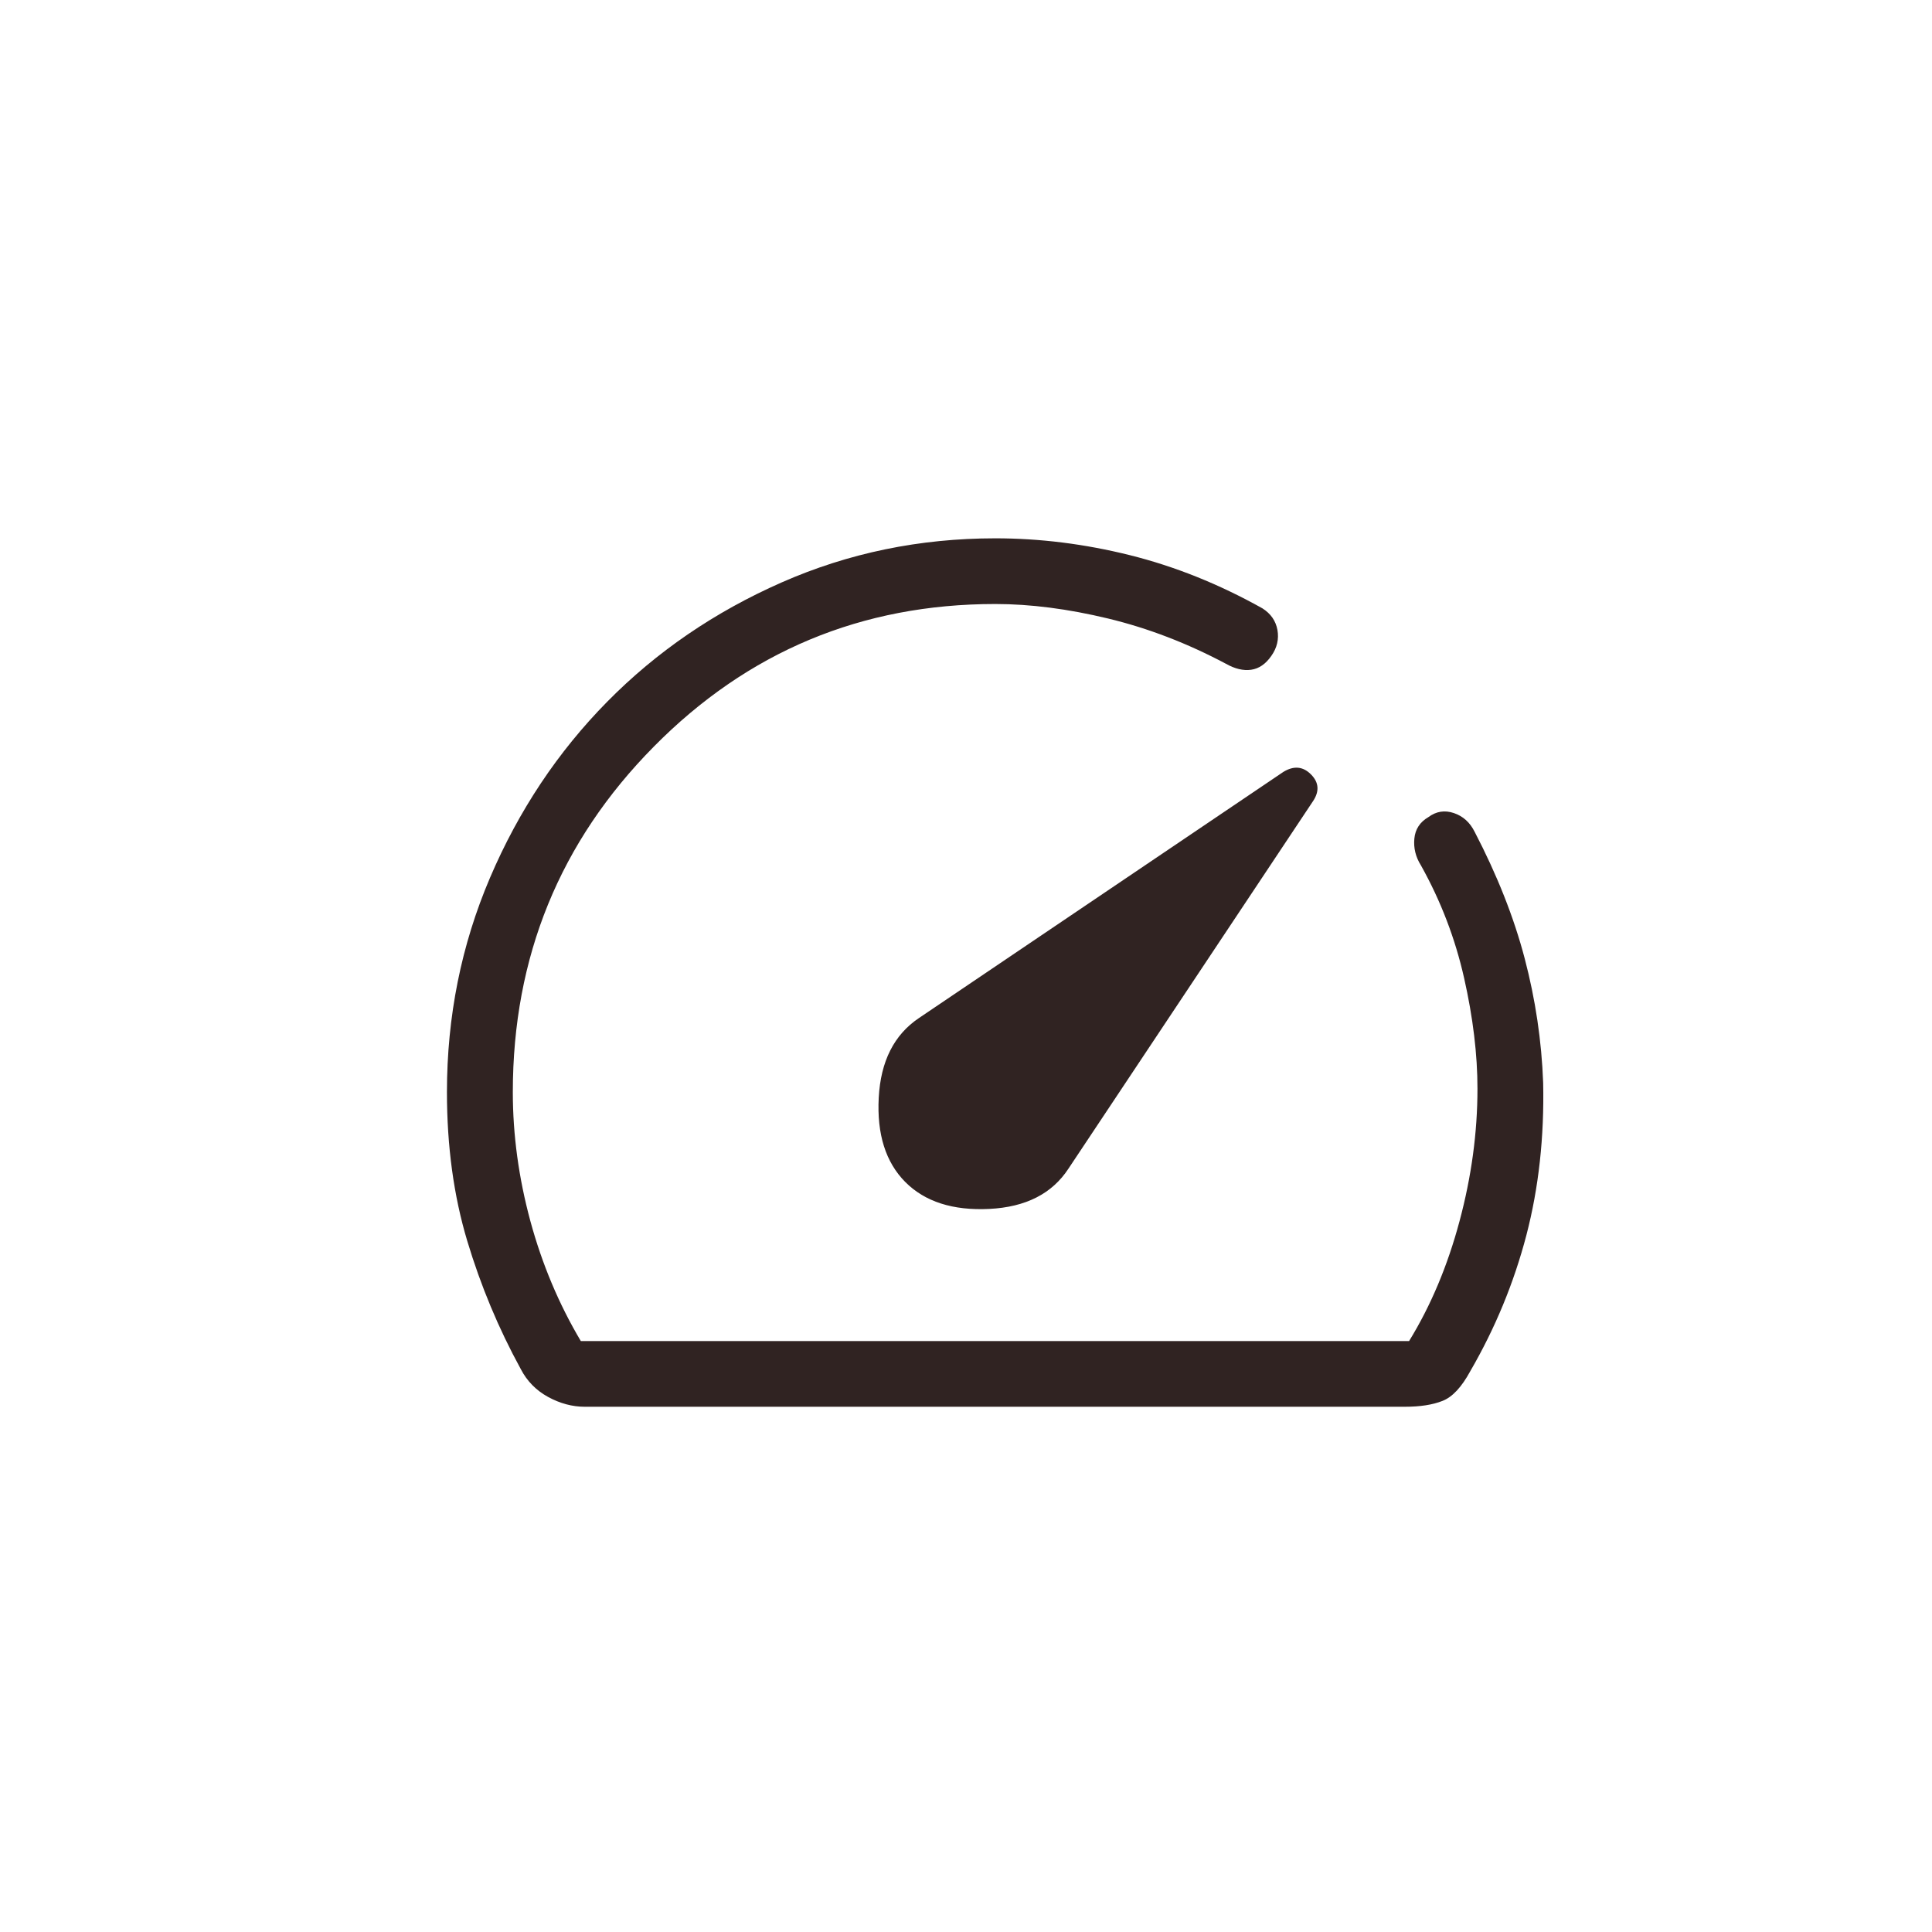 <?xml version="1.0" encoding="UTF-8"?>
<svg id="gamle" xmlns="http://www.w3.org/2000/svg" viewBox="0 0 300 300">
  <defs>
    <style>
      .cls-1 {
        fill: #302322;
      }
    </style>
  </defs>
  <path class="cls-1" d="M140.56,183.53c3.05,3.07,7.4,4.47,13.06,4.19,5.66-.28,9.76-2.37,12.3-6.27l37.94-57.01c1.05-1.55.95-2.94-.29-4.19-1.24-1.25-2.67-1.38-4.29-.39l-56.57,38.21c-3.88,2.6-5.96,6.73-6.26,12.38-.3,5.65,1.07,10.01,4.12,13.09ZM154.55,83.59c6.92,0,13.88.87,20.87,2.61,6.99,1.74,13.86,4.49,20.6,8.26,1.3.82,2.08,1.94,2.34,3.36.25,1.42-.06,2.77-.95,4.03-.88,1.27-1.93,1.98-3.14,2.15-1.21.17-2.51-.14-3.91-.93-5.98-3.18-12.08-5.53-18.31-7.03-6.23-1.5-12.06-2.25-17.5-2.25-20.76,0-38.44,7.38-53.03,22.15-14.59,14.76-21.89,32.65-21.89,53.65,0,6.63.91,13.3,2.72,20,1.82,6.7,4.43,12.91,7.84,18.65h128.61c3.36-5.46,5.97-11.66,7.83-18.6,1.86-6.94,2.79-13.8,2.79-20.59,0-5.31-.69-11.03-2.07-17.16-1.38-6.13-3.61-11.97-6.71-17.52-.82-1.3-1.16-2.69-1.02-4.15.14-1.46.86-2.57,2.18-3.34,1.21-.9,2.53-1.11,3.95-.63,1.43.48,2.5,1.45,3.23,2.91,3.51,6.75,6.1,13.3,7.77,19.66,1.67,6.36,2.63,12.8,2.87,19.31.18,8.42-.69,16.32-2.61,23.69-1.93,7.37-4.83,14.41-8.71,21.1-1.34,2.47-2.77,4.01-4.31,4.61-1.53.61-3.48.91-5.85.91h-127.35c-1.92,0-3.82-.51-5.68-1.52-1.86-1.02-3.28-2.46-4.25-4.34-3.44-6.28-6.21-12.91-8.31-19.9-2.1-6.99-3.15-14.69-3.15-23.09,0-11.76,2.23-22.86,6.69-33.3,4.46-10.44,10.53-19.55,18.2-27.33,7.67-7.78,16.7-13.95,27.08-18.52,10.38-4.57,21.44-6.85,33.16-6.85Z"/>
</svg>